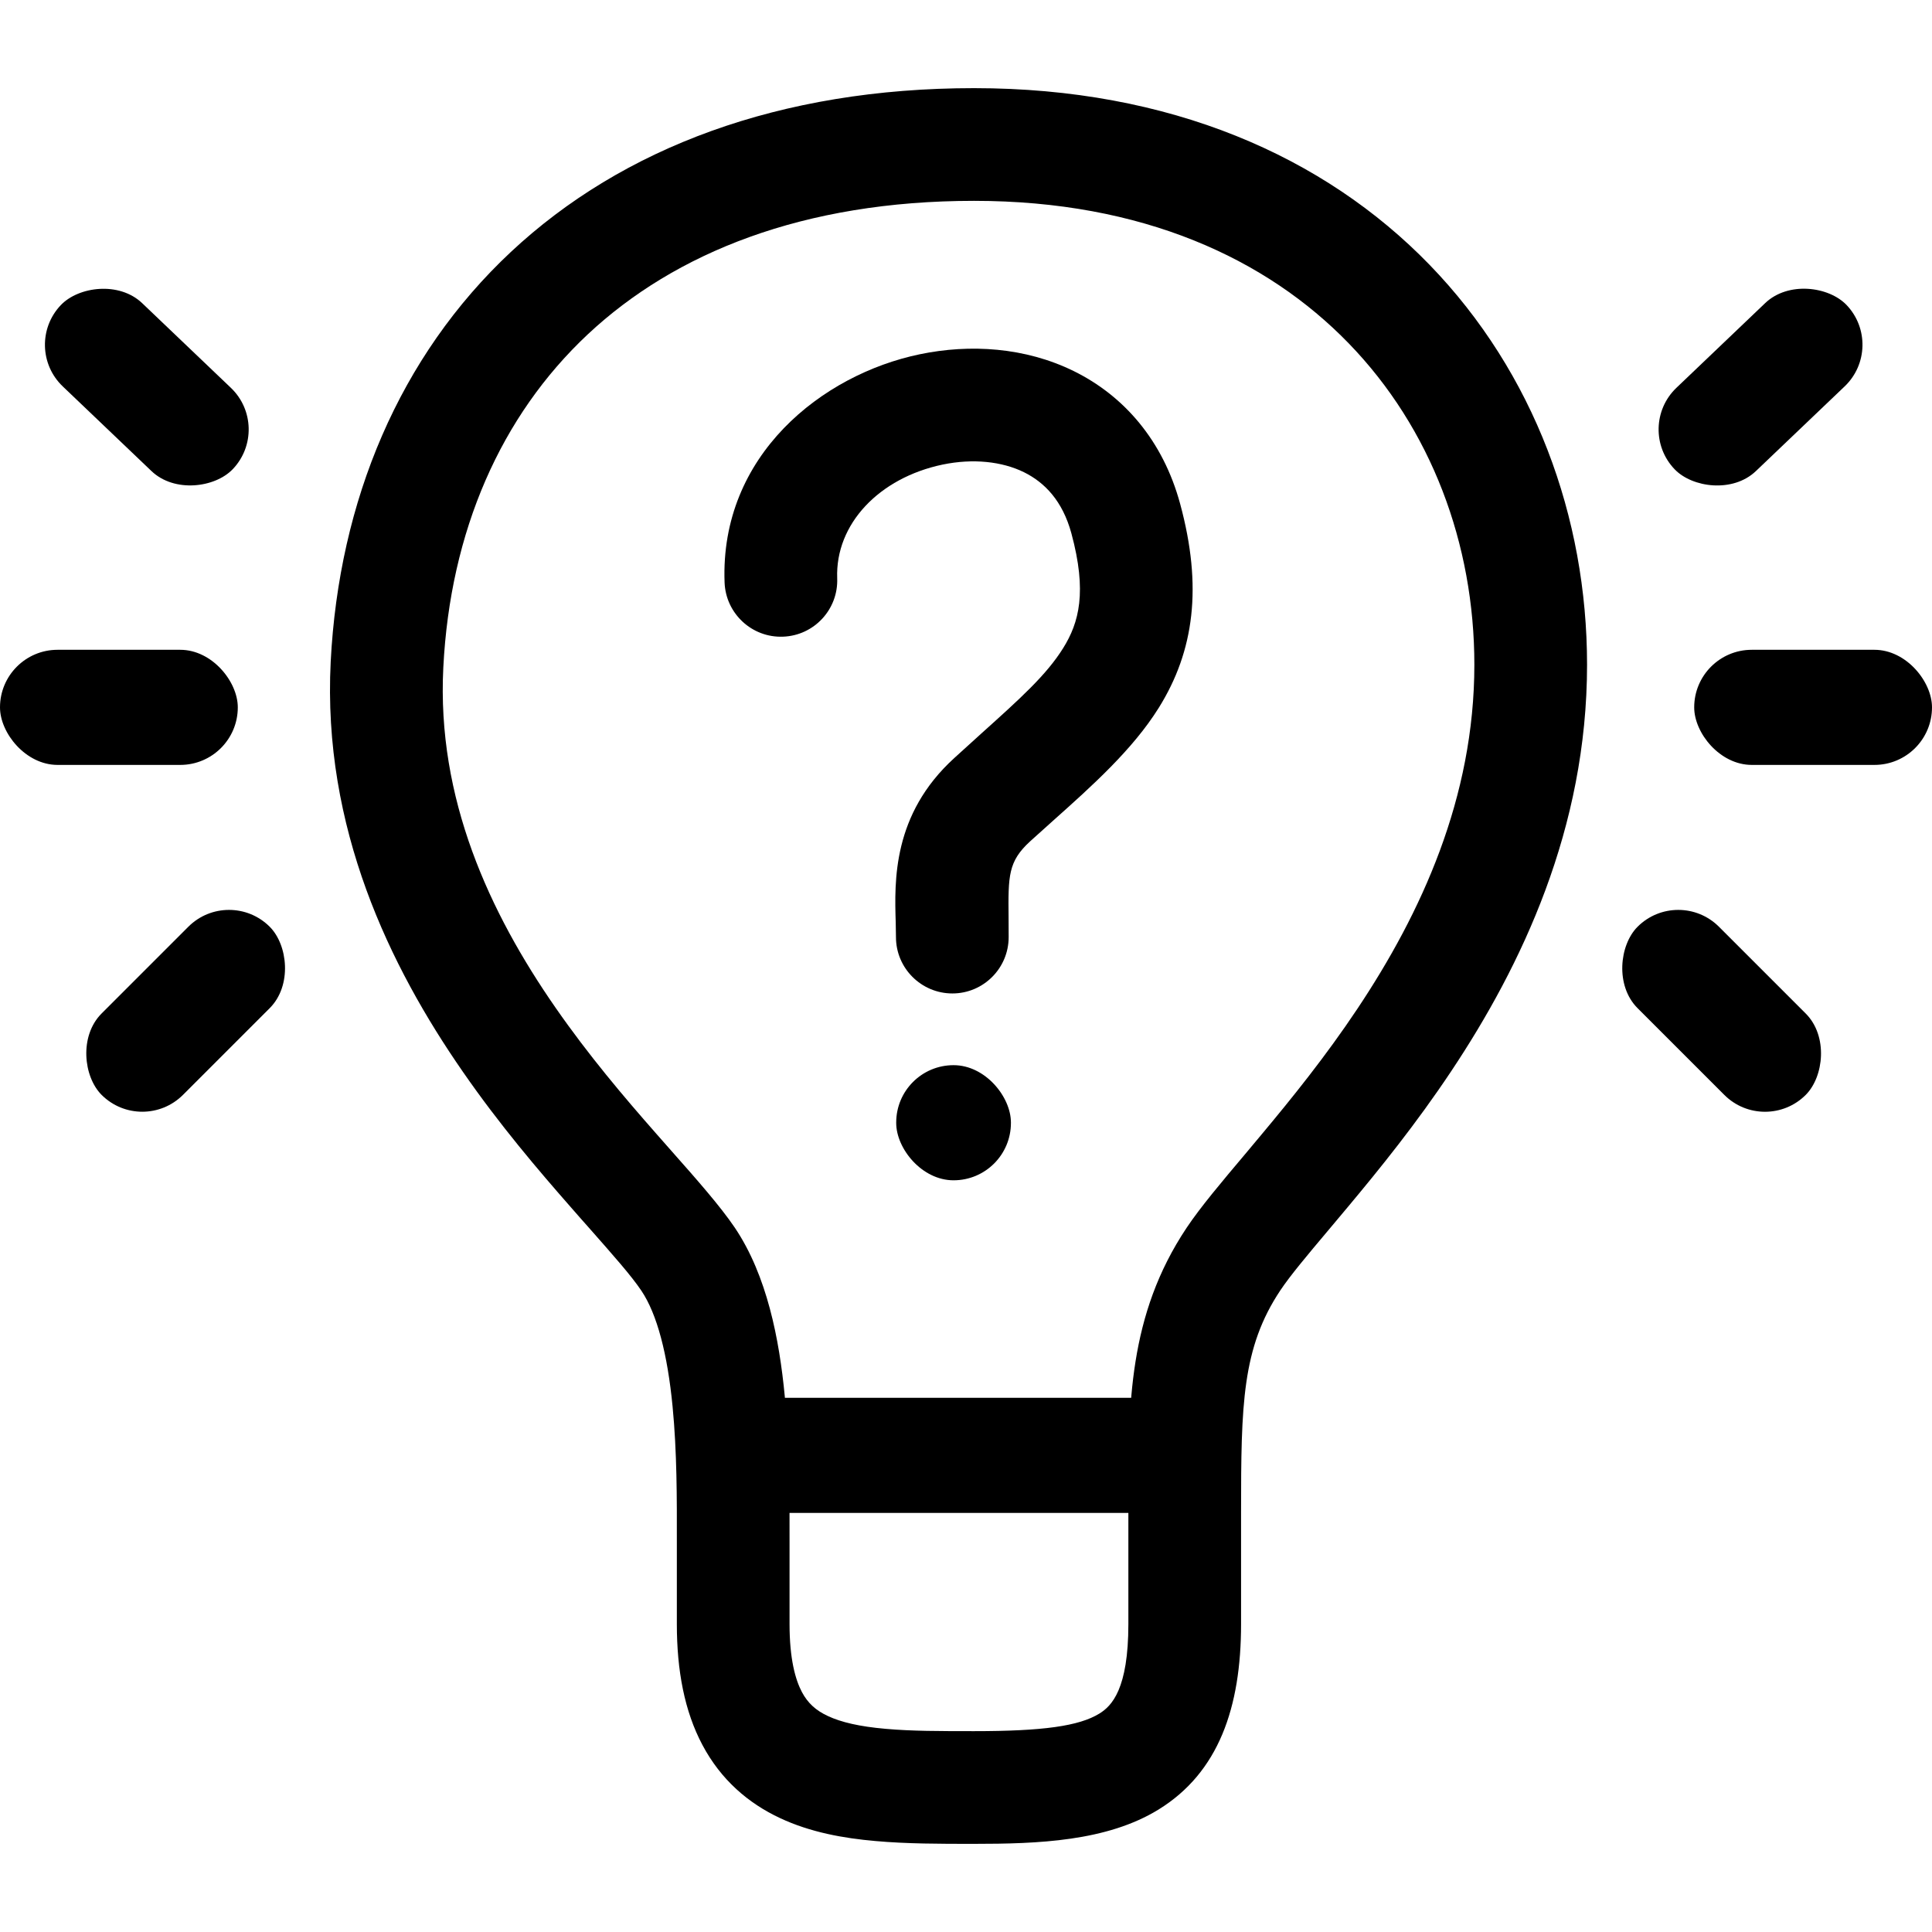 <svg width="24" height="24" viewBox="0 0 24 24" fill="none" xmlns="http://www.w3.org/2000/svg">
<path fill-rule="evenodd" clip-rule="evenodd" d="M7.303 4.152C6.22 5.166 5.592 6.601 5.507 8.292C5.424 9.921 6.081 11.337 6.902 12.519C7.311 13.108 7.751 13.627 8.147 14.077C8.211 14.15 8.275 14.223 8.339 14.295C8.648 14.644 8.945 14.98 9.127 15.249C9.529 15.845 9.681 16.64 9.748 17.337C9.81 17.974 9.809 18.633 9.808 19.15C9.808 19.213 9.808 19.275 9.808 19.333V20.174C9.808 20.61 9.881 20.867 9.962 21.02C10.035 21.157 10.135 21.248 10.284 21.317C10.448 21.394 10.678 21.448 11 21.476C11.321 21.505 11.681 21.505 12.1 21.505C12.953 21.505 13.404 21.443 13.658 21.286C13.81 21.192 14.017 20.983 14.017 20.174V18.78C14.017 18.738 14.017 18.697 14.017 18.656C14.016 17.452 14.015 16.34 14.74 15.253C14.912 14.995 15.184 14.673 15.47 14.334C15.537 14.253 15.606 14.172 15.674 14.09C16.05 13.64 16.469 13.121 16.863 12.53C17.654 11.344 18.315 9.911 18.315 8.257C18.315 6.758 17.779 5.322 16.754 4.265C15.736 3.215 14.194 2.495 12.1 2.495C9.98 2.495 8.385 3.14 7.303 4.152ZM6.346 3.13C7.731 1.835 9.688 1.095 12.1 1.095C14.535 1.095 16.452 1.942 17.759 3.29C19.059 4.632 19.715 6.427 19.715 8.257C19.715 10.294 18.899 11.999 18.028 13.306C17.592 13.961 17.134 14.526 16.748 14.988C16.663 15.09 16.584 15.185 16.509 15.273C16.23 15.604 16.029 15.844 15.905 16.029C15.429 16.743 15.417 17.447 15.417 18.78V20.174C15.417 21.212 15.138 22.018 14.393 22.478C13.749 22.875 12.891 22.905 12.1 22.905H12.082C11.683 22.905 11.265 22.905 10.876 22.87C10.482 22.836 10.067 22.762 9.69 22.585C9.296 22.401 8.956 22.11 8.726 21.677C8.503 21.258 8.408 20.753 8.408 20.174V19.333C8.408 19.272 8.408 19.21 8.408 19.147C8.409 18.623 8.41 18.036 8.355 17.472C8.292 16.821 8.163 16.324 7.967 16.033C7.841 15.846 7.624 15.601 7.317 15.253C7.247 15.174 7.173 15.091 7.095 15.001C6.69 14.54 6.207 13.974 5.752 13.317C4.843 12.007 4.004 10.284 4.108 8.221C4.21 6.219 4.963 4.424 6.346 3.13Z" fill="black"/>
<rect x="9" y="17.364" width="6" height="1.43" fill="black"/>
<rect y="8.072" width="2.954" height="1.43" rx="0.715" fill="black"/>
<rect x="11.133" y="13.232" width="1.425" height="1.43" rx="0.712" fill="black"/>
<rect x="21.046" y="8.072" width="2.954" height="1.43" rx="0.715" fill="black"/>
<rect x="20.308" y="5.311" width="2.954" height="1.43" rx="0.715" transform="rotate(-43.66 20.308 5.311)" fill="black"/>
<rect width="2.954" height="1.43" rx="0.715" transform="matrix(-0.723 -0.69 -0.69 0.723 3.385 5.311)" fill="black"/>
<rect x="20.848" y="11.007" width="2.954" height="1.43" rx="0.715" transform="rotate(45 20.848 11.007)" fill="black"/>
<rect width="2.954" height="1.43" rx="0.715" transform="matrix(-0.707 0.707 0.707 0.707 2.845 11.007)" fill="black"/>
<path fill-rule="evenodd" clip-rule="evenodd" d="M11.71 5.771C10.921 5.936 10.375 6.51 10.4 7.183C10.415 7.57 10.113 7.895 9.727 7.909C9.341 7.924 9.016 7.622 9.001 7.236C8.941 5.656 10.213 4.653 11.425 4.401C12.049 4.271 12.735 4.313 13.339 4.61C13.96 4.916 14.446 5.47 14.66 6.258C14.94 7.289 14.835 8.086 14.395 8.792C14.072 9.31 13.566 9.763 13.076 10.2C12.982 10.284 12.889 10.368 12.797 10.451C12.523 10.702 12.524 10.879 12.529 11.396C12.53 11.47 12.53 11.551 12.53 11.641C12.53 12.027 12.217 12.341 11.831 12.341C11.444 12.341 11.13 12.027 11.13 11.641C11.13 11.586 11.129 11.525 11.127 11.459C11.111 10.944 11.086 10.117 11.854 9.417C11.973 9.308 12.085 9.208 12.188 9.114C12.675 8.676 12.999 8.385 13.207 8.051C13.405 7.734 13.506 7.352 13.309 6.625C13.199 6.221 12.977 5.993 12.72 5.866C12.447 5.732 12.087 5.693 11.71 5.771Z" fill="black"/>
</svg>
